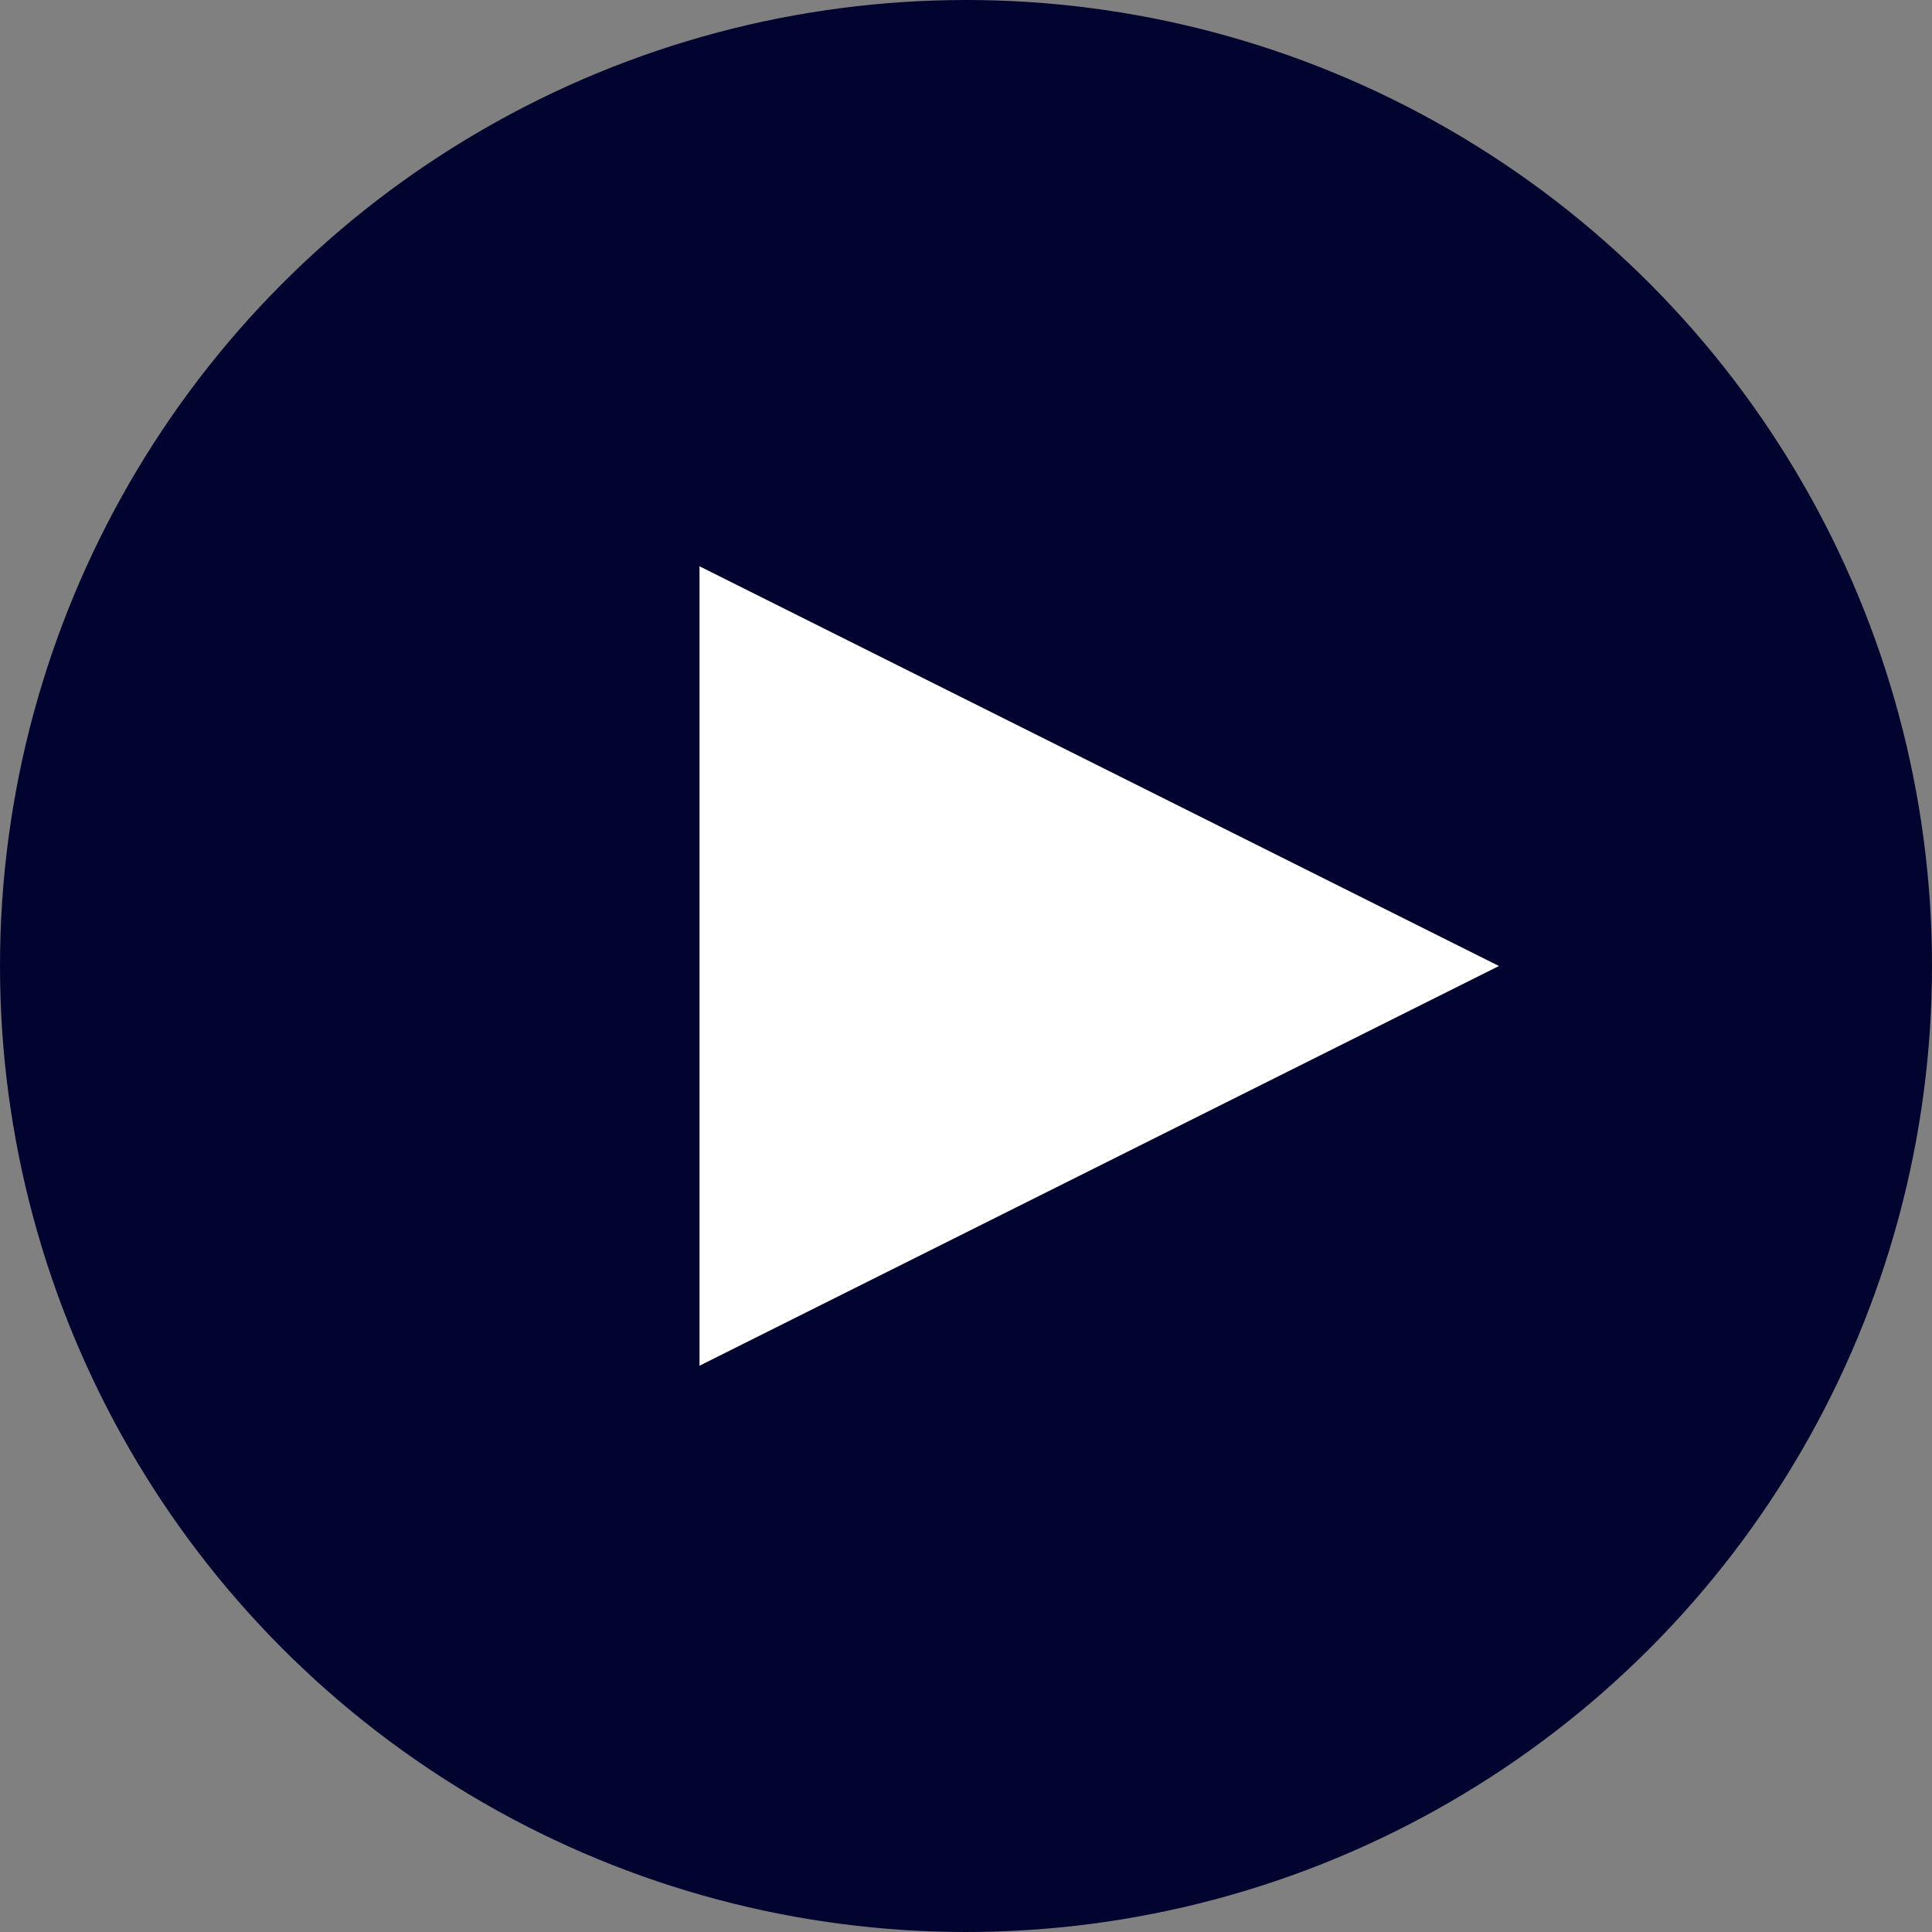 <?xml version="1.0" encoding="utf-8"?>
<!-- Generator: Adobe Illustrator 25.0.1, SVG Export Plug-In . SVG Version: 6.00 Build 0)  -->
<svg version="1.1" id="btn-play" xmlns="http://www.w3.org/2000/svg" xmlns:xlink="http://www.w3.org/1999/xlink" x="0px" y="0px"
	 viewBox="0 0 29 29" style="enable-background:new 0 0 29 29;" xml:space="preserve">
<rect x="0" y="0" width="29" height="29" fill="#808080" stroke="none"/>
<style type="text/css">
	.st0{fill:#01042F;}
	.st1{fill:#FFFFFF;}
</style>
<circle class="st0" cx="14.5" cy="14.5" r="14.5"/>
<polygon class="st1" points="22.5,14.5 10.5,20.5 10.5,8.5 "/>
</svg>
